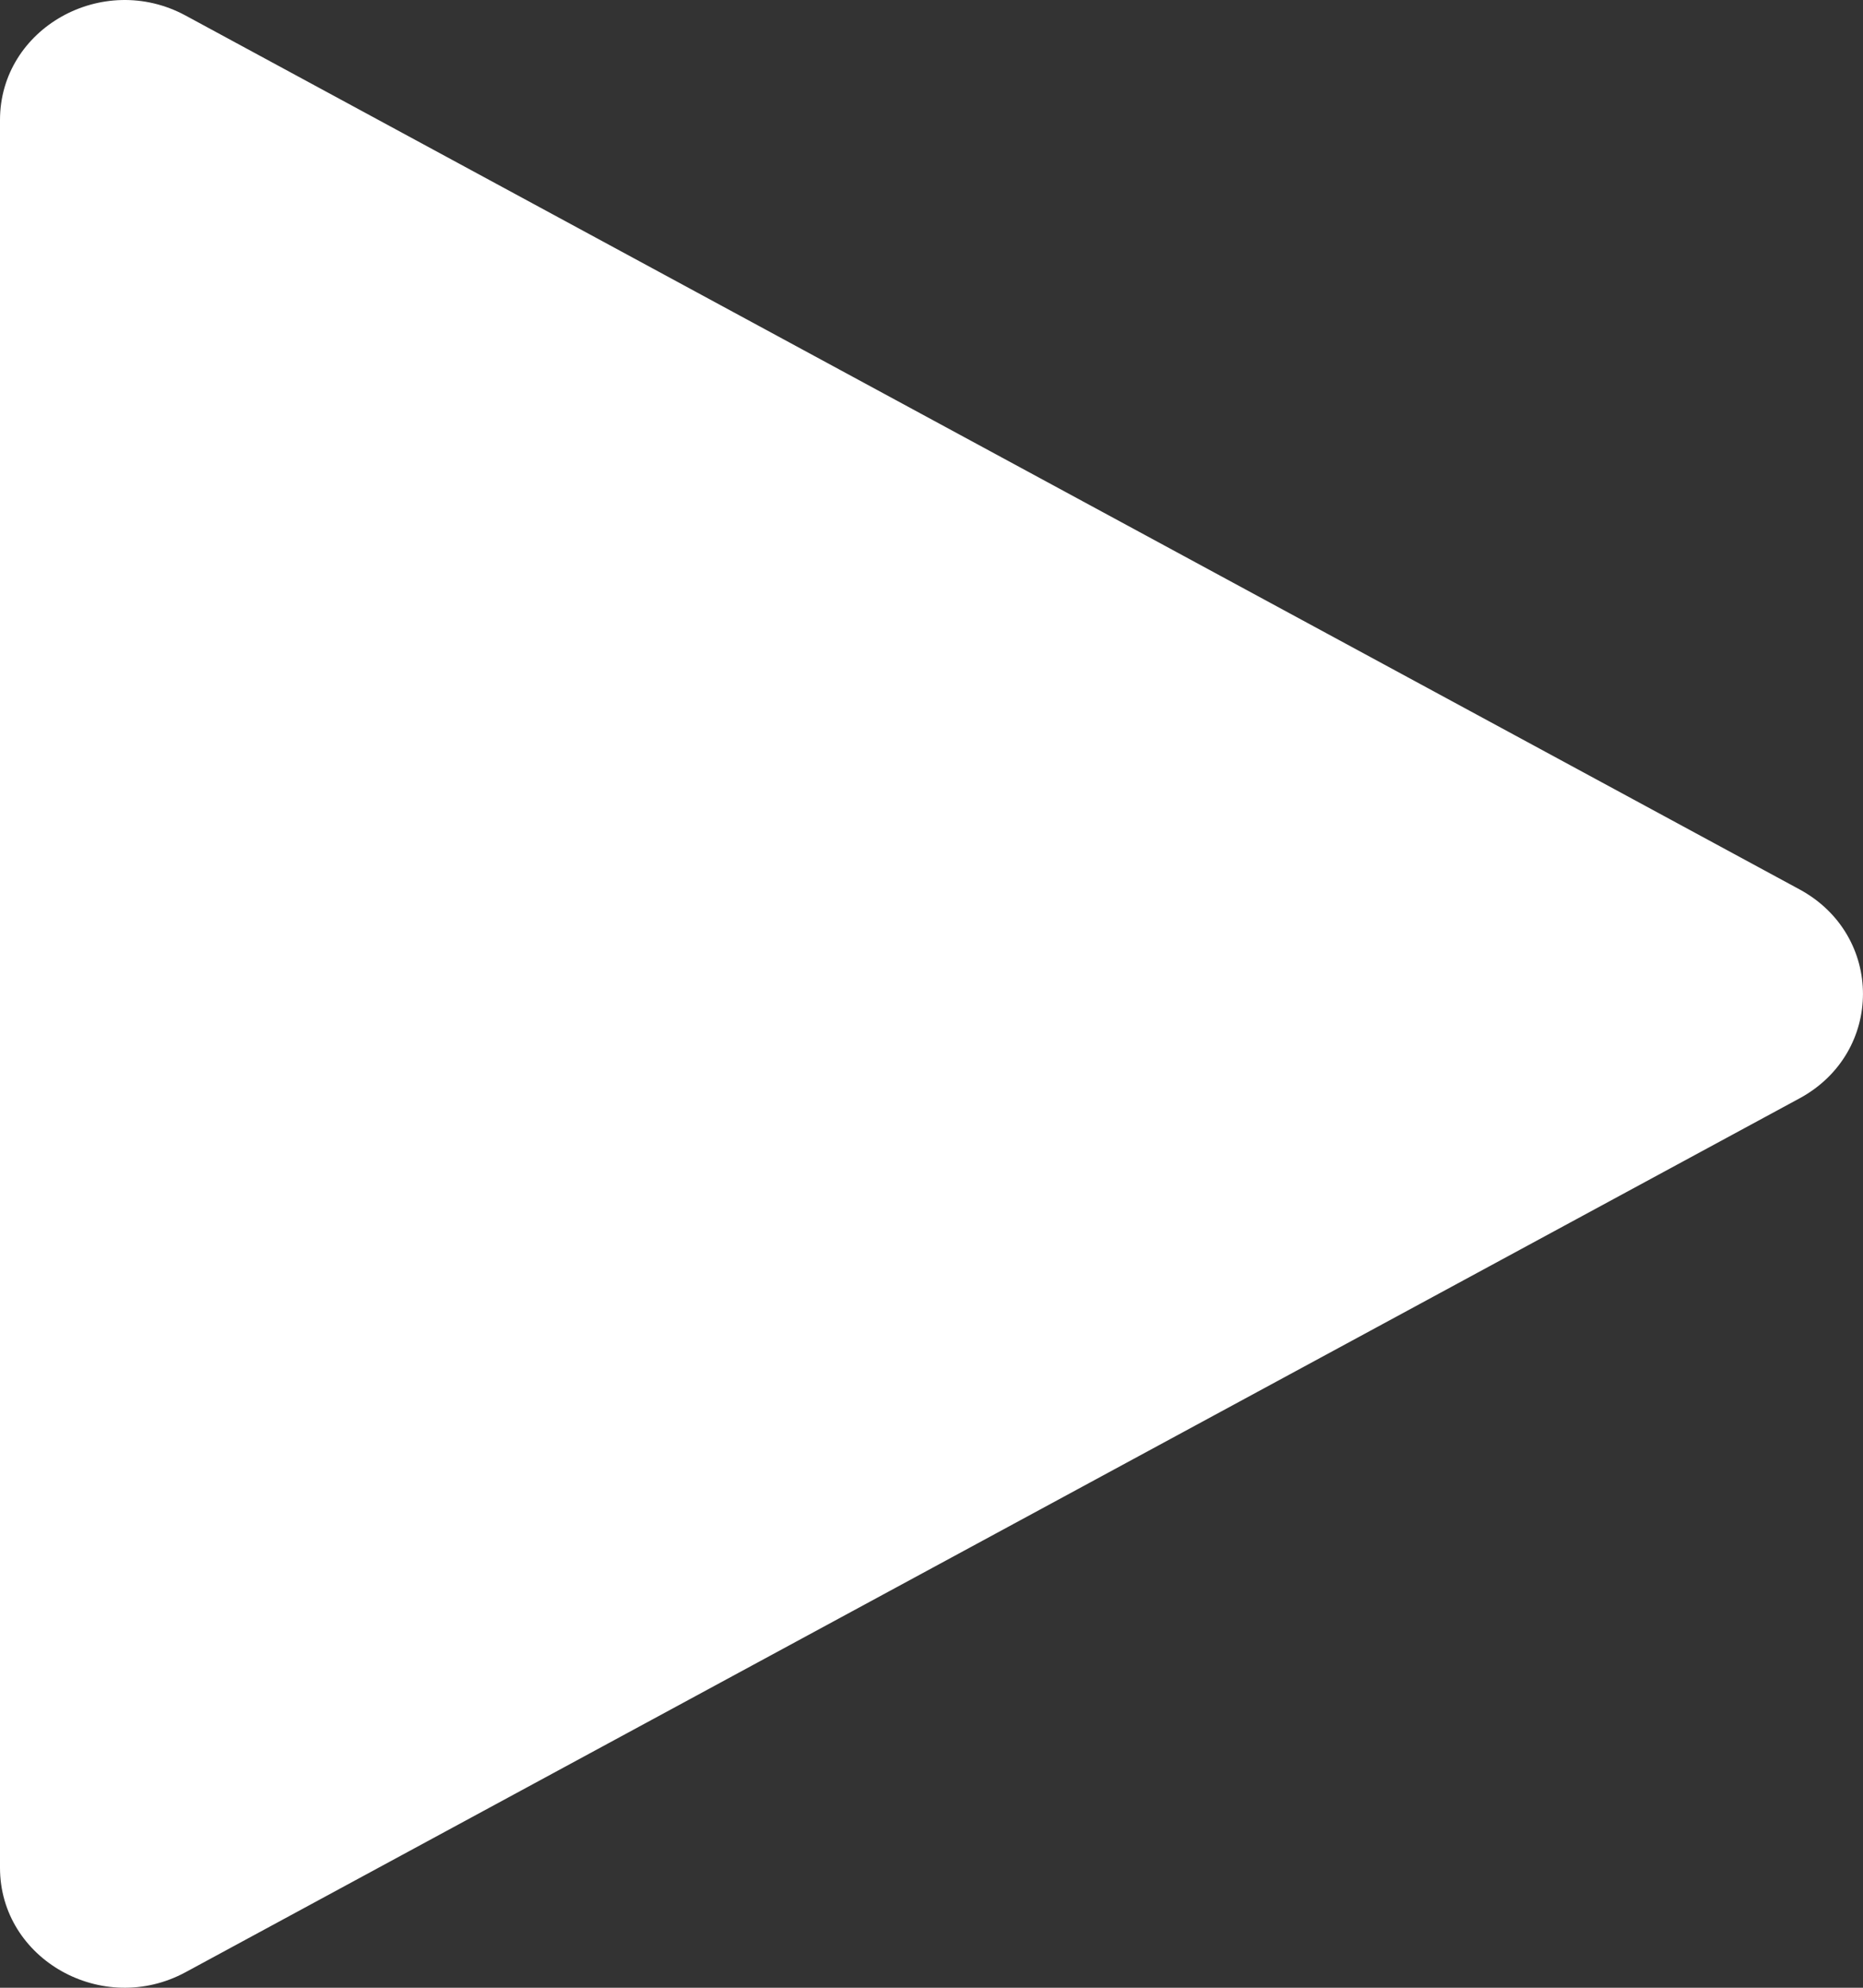 <svg width="15" height="16" viewBox="0 0 15 16" fill="none" xmlns="http://www.w3.org/2000/svg">
<rect x="0" y="0" width="15" height="16" fill="#333333" stroke="none"/>
<path d="M0 15.034V0.966C0 0.228 0.826 -0.236 1.494 0.125L14.489 7.159C15.17 7.528 15.17 8.472 14.489 8.841L1.494 15.875C0.826 16.236 0 15.772 0 15.034Z" fill="white"/>
</svg>
